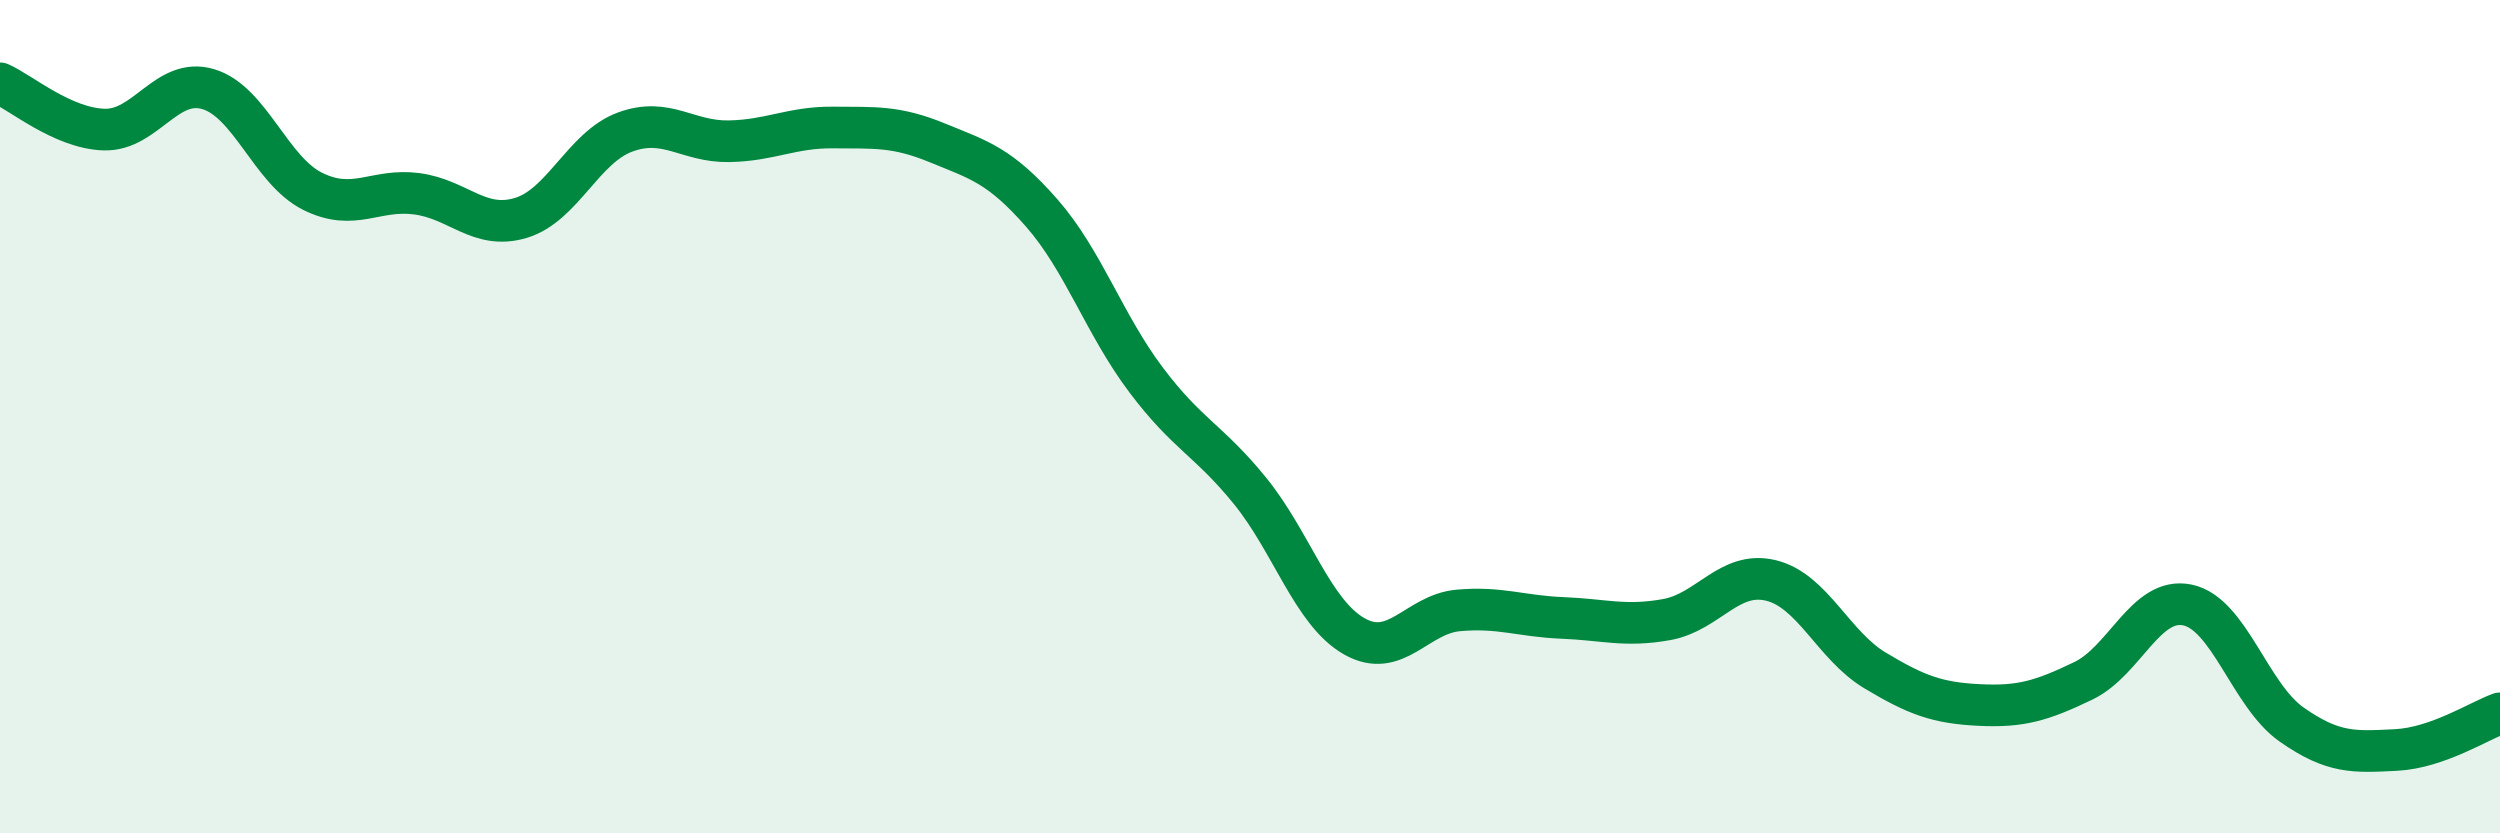
    <svg width="60" height="20" viewBox="0 0 60 20" xmlns="http://www.w3.org/2000/svg">
      <path
        d="M 0,2 C 0.5,2.22 1.5,3.08 2.5,3.11 C 3.5,3.14 4,1.84 5,2.14 C 6,2.44 6.5,4.09 7.5,4.59 C 8.5,5.09 9,4.52 10,4.65 C 11,4.78 11.5,5.53 12.5,5.23 C 13.5,4.93 14,3.54 15,3.17 C 16,2.8 16.5,3.41 17.5,3.39 C 18.5,3.37 19,3.05 20,3.06 C 21,3.07 21.5,3.02 22.5,3.43 C 23.5,3.84 24,3.97 25,5.11 C 26,6.25 26.5,7.78 27.5,9.11 C 28.5,10.44 29,10.55 30,11.78 C 31,13.01 31.5,14.7 32.5,15.27 C 33.5,15.84 34,14.74 35,14.65 C 36,14.56 36.5,14.79 37.5,14.83 C 38.5,14.87 39,15.05 40,14.87 C 41,14.69 41.5,13.69 42.5,13.93 C 43.5,14.17 44,15.49 45,16.09 C 46,16.69 46.5,16.87 47.5,16.92 C 48.5,16.97 49,16.82 50,16.34 C 51,15.86 51.5,14.31 52.5,14.52 C 53.5,14.73 54,16.69 55,17.39 C 56,18.09 56.5,18.05 57.5,18 C 58.5,17.95 59.5,17.3 60,17.12L60 20L0 20Z"
        fill="#008740"
        opacity="0.1"
        stroke-linecap="round"
        stroke-linejoin="round"
      />
      <path
        d="M 0,2 C 0.5,2.22 1.5,3.08 2.5,3.11 C 3.5,3.14 4,1.84 5,2.14 C 6,2.44 6.5,4.09 7.5,4.59 C 8.5,5.09 9,4.52 10,4.65 C 11,4.78 11.5,5.53 12.5,5.23 C 13.5,4.93 14,3.54 15,3.17 C 16,2.8 16.5,3.41 17.5,3.39 C 18.5,3.37 19,3.05 20,3.06 C 21,3.07 21.5,3.02 22.5,3.43 C 23.5,3.84 24,3.97 25,5.11 C 26,6.25 26.5,7.78 27.5,9.11 C 28.5,10.44 29,10.55 30,11.78 C 31,13.01 31.5,14.7 32.5,15.27 C 33.5,15.84 34,14.74 35,14.65 C 36,14.56 36.5,14.79 37.5,14.83 C 38.5,14.87 39,15.05 40,14.87 C 41,14.69 41.5,13.69 42.5,13.93 C 43.5,14.17 44,15.49 45,16.09 C 46,16.69 46.5,16.87 47.5,16.92 C 48.5,16.97 49,16.82 50,16.34 C 51,15.86 51.5,14.31 52.5,14.52 C 53.5,14.73 54,16.69 55,17.39 C 56,18.09 56.5,18.05 57.5,18 C 58.5,17.95 59.5,17.3 60,17.12"
        stroke="#008740"
        stroke-width="1"
        fill="none"
        stroke-linecap="round"
        stroke-linejoin="round"
      />
    </svg>
  